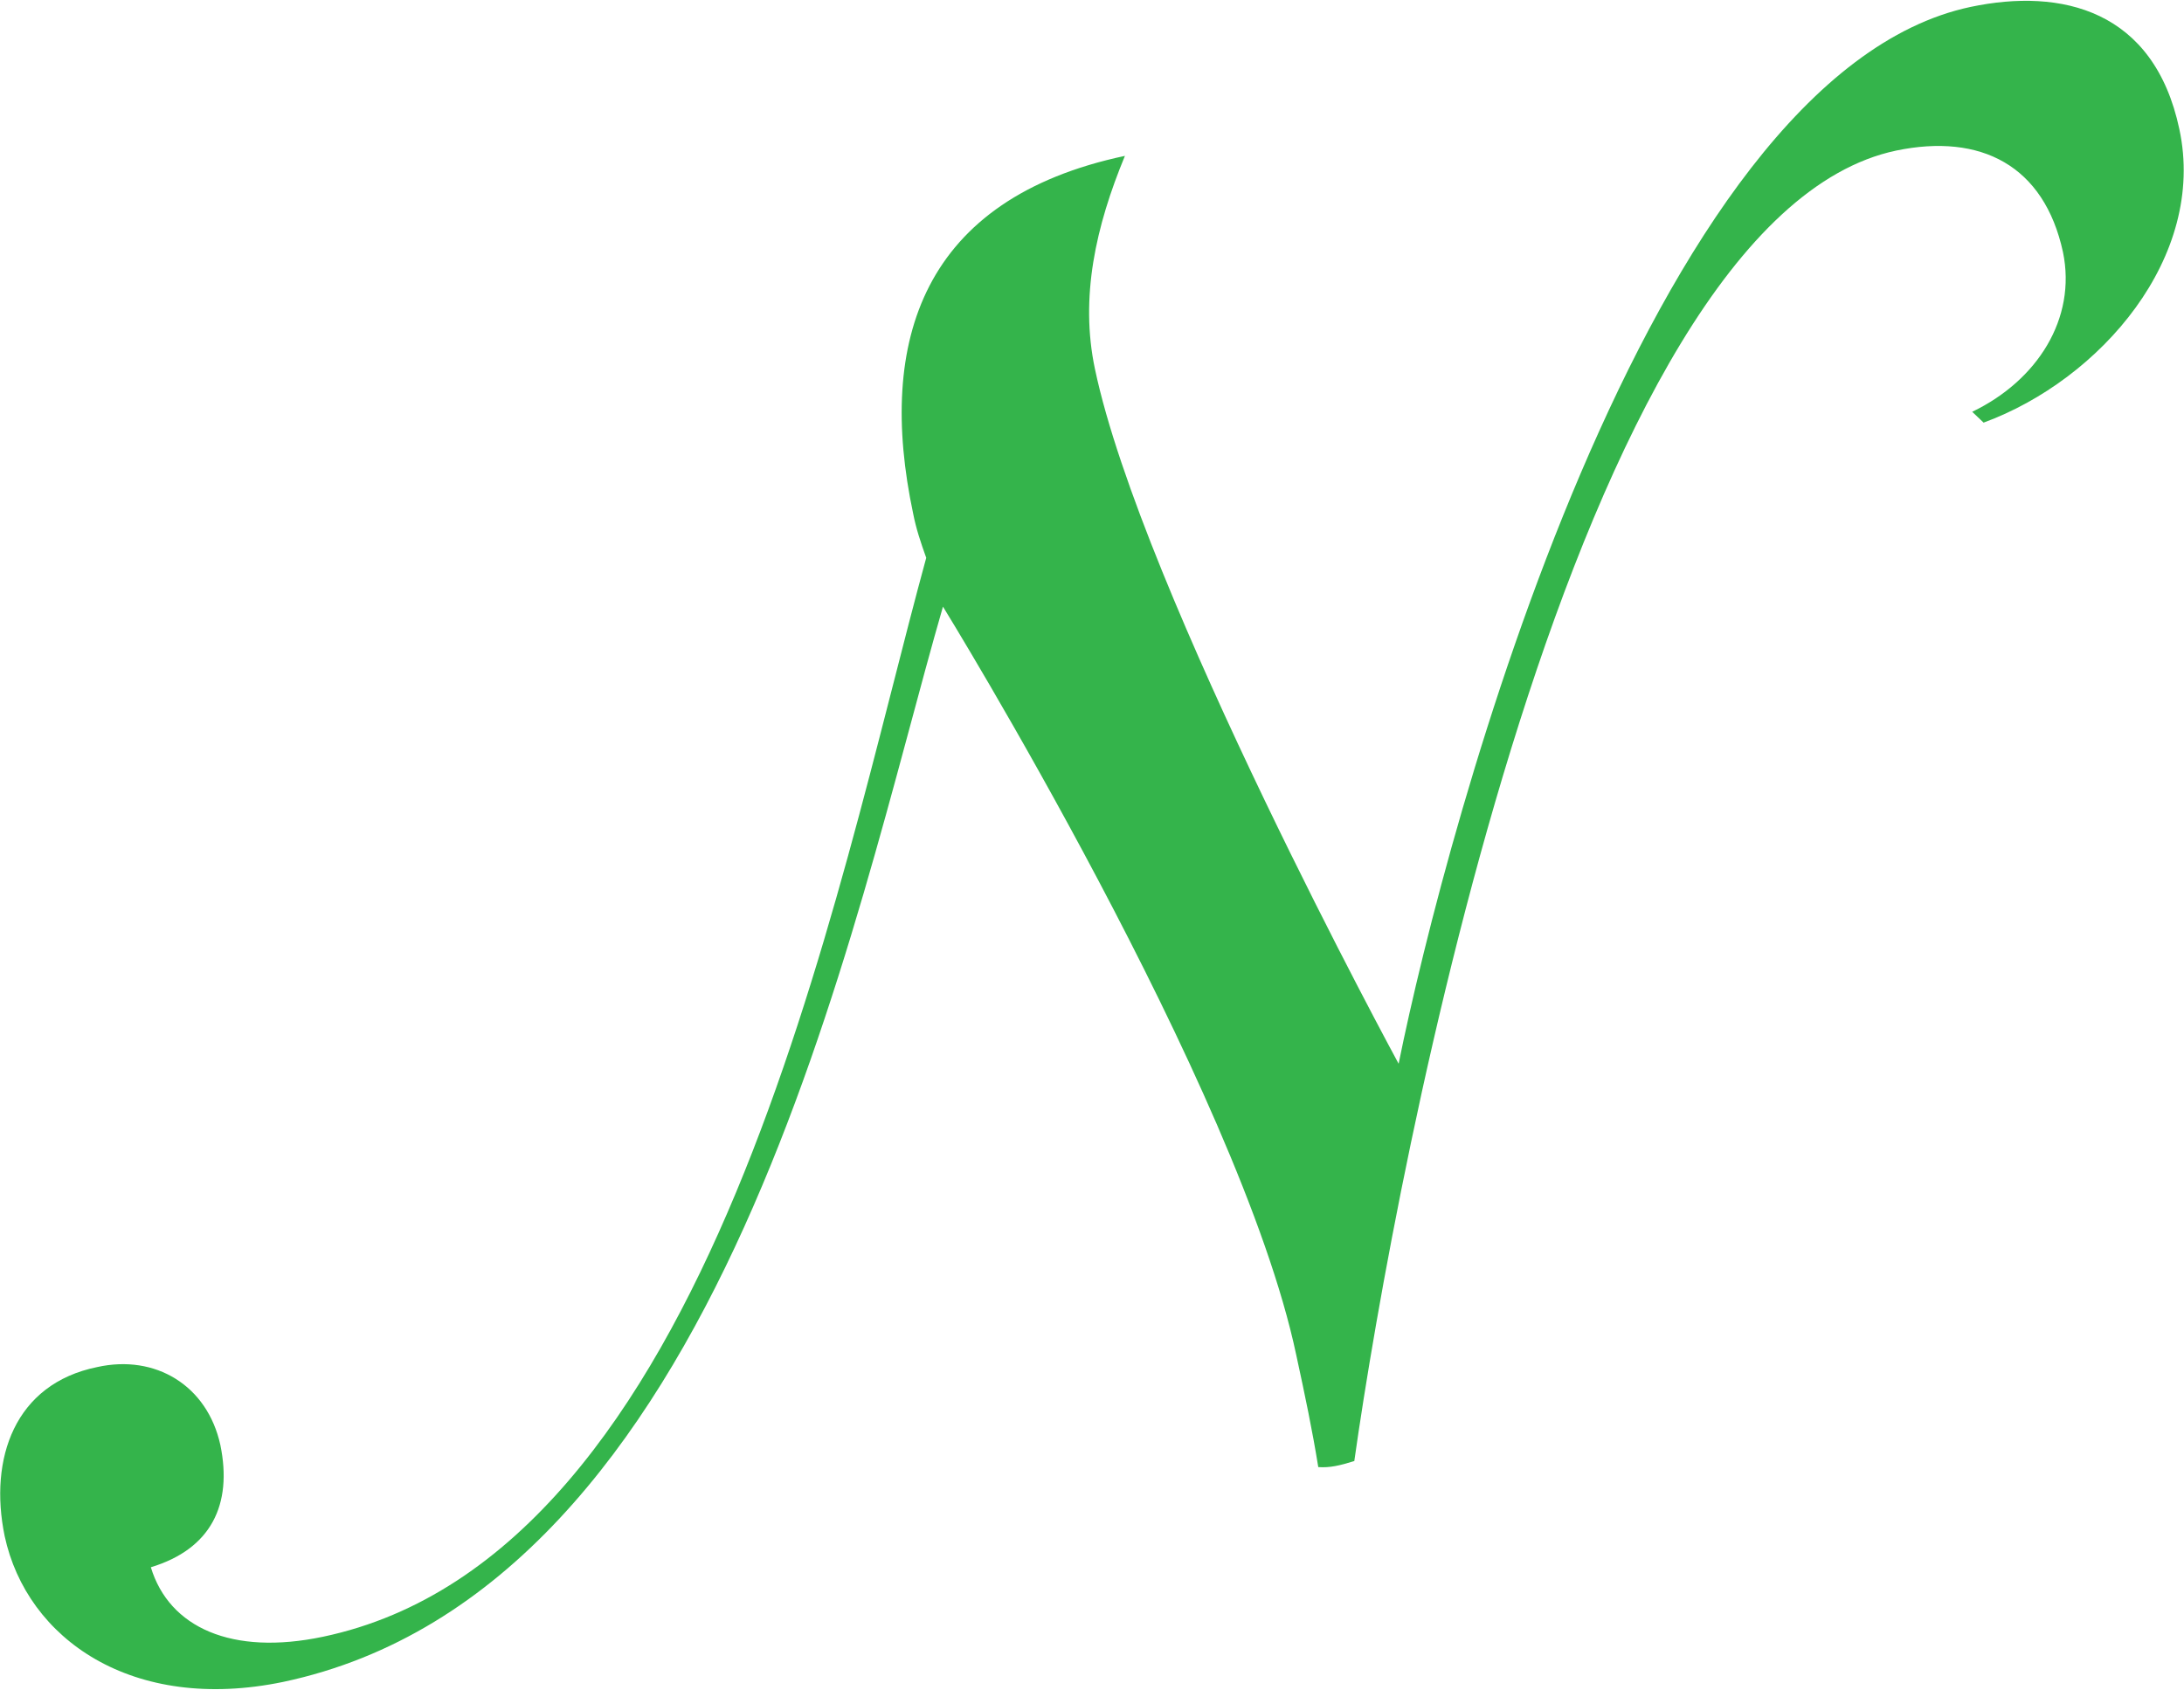 <svg version="1.2" xmlns="http://www.w3.org/2000/svg" viewBox="0 0 1552 1201" width="1552" height="1201"><style>.a{fill:#34b44b}</style><path class="a" d="m1548.7 91.8c-18-84.8-83.7-100.5-148.3-86.9-230.4 48.8-372.7 583.9-406.5 751.2 0 0-182.6-336.2-215.8-493.8-10.8-51 0.6-101.5 21.3-151.5-143.5 30.4-176.6 131-150.5 254.2 2.1 10.8 5.4 20.6 9.3 31.5-65.3 238.4-152.2 708.8-428.7 766.9-64.7 13.6-109.3-6.5-122.3-49.4 42.9-13 58.1-44.6 49.4-86.9-9.3-42.4-46.2-64.6-87.5-55.4-58.7 11.9-77.1 65.1-65.8 120.1 15.8 73.3 90.8 125.9 197.9 103.7 313-66.2 404.2-541 468.9-764.3 0 0 210.8 341.7 251 531.7 6.5 30 11.4 53.3 15.7 79.9 8.2 0.6 15.3-1.1 25.6-4.3 29.3-207 155.4-883.2 385.2-931.5 59.8-12.4 105 10.4 118.4 72.2 9.8 47.3-18.3 91.3-64.5 113.5l8.1 7.7c83.1-30.5 158.6-117.9 139.1-208.6z"/></svg>